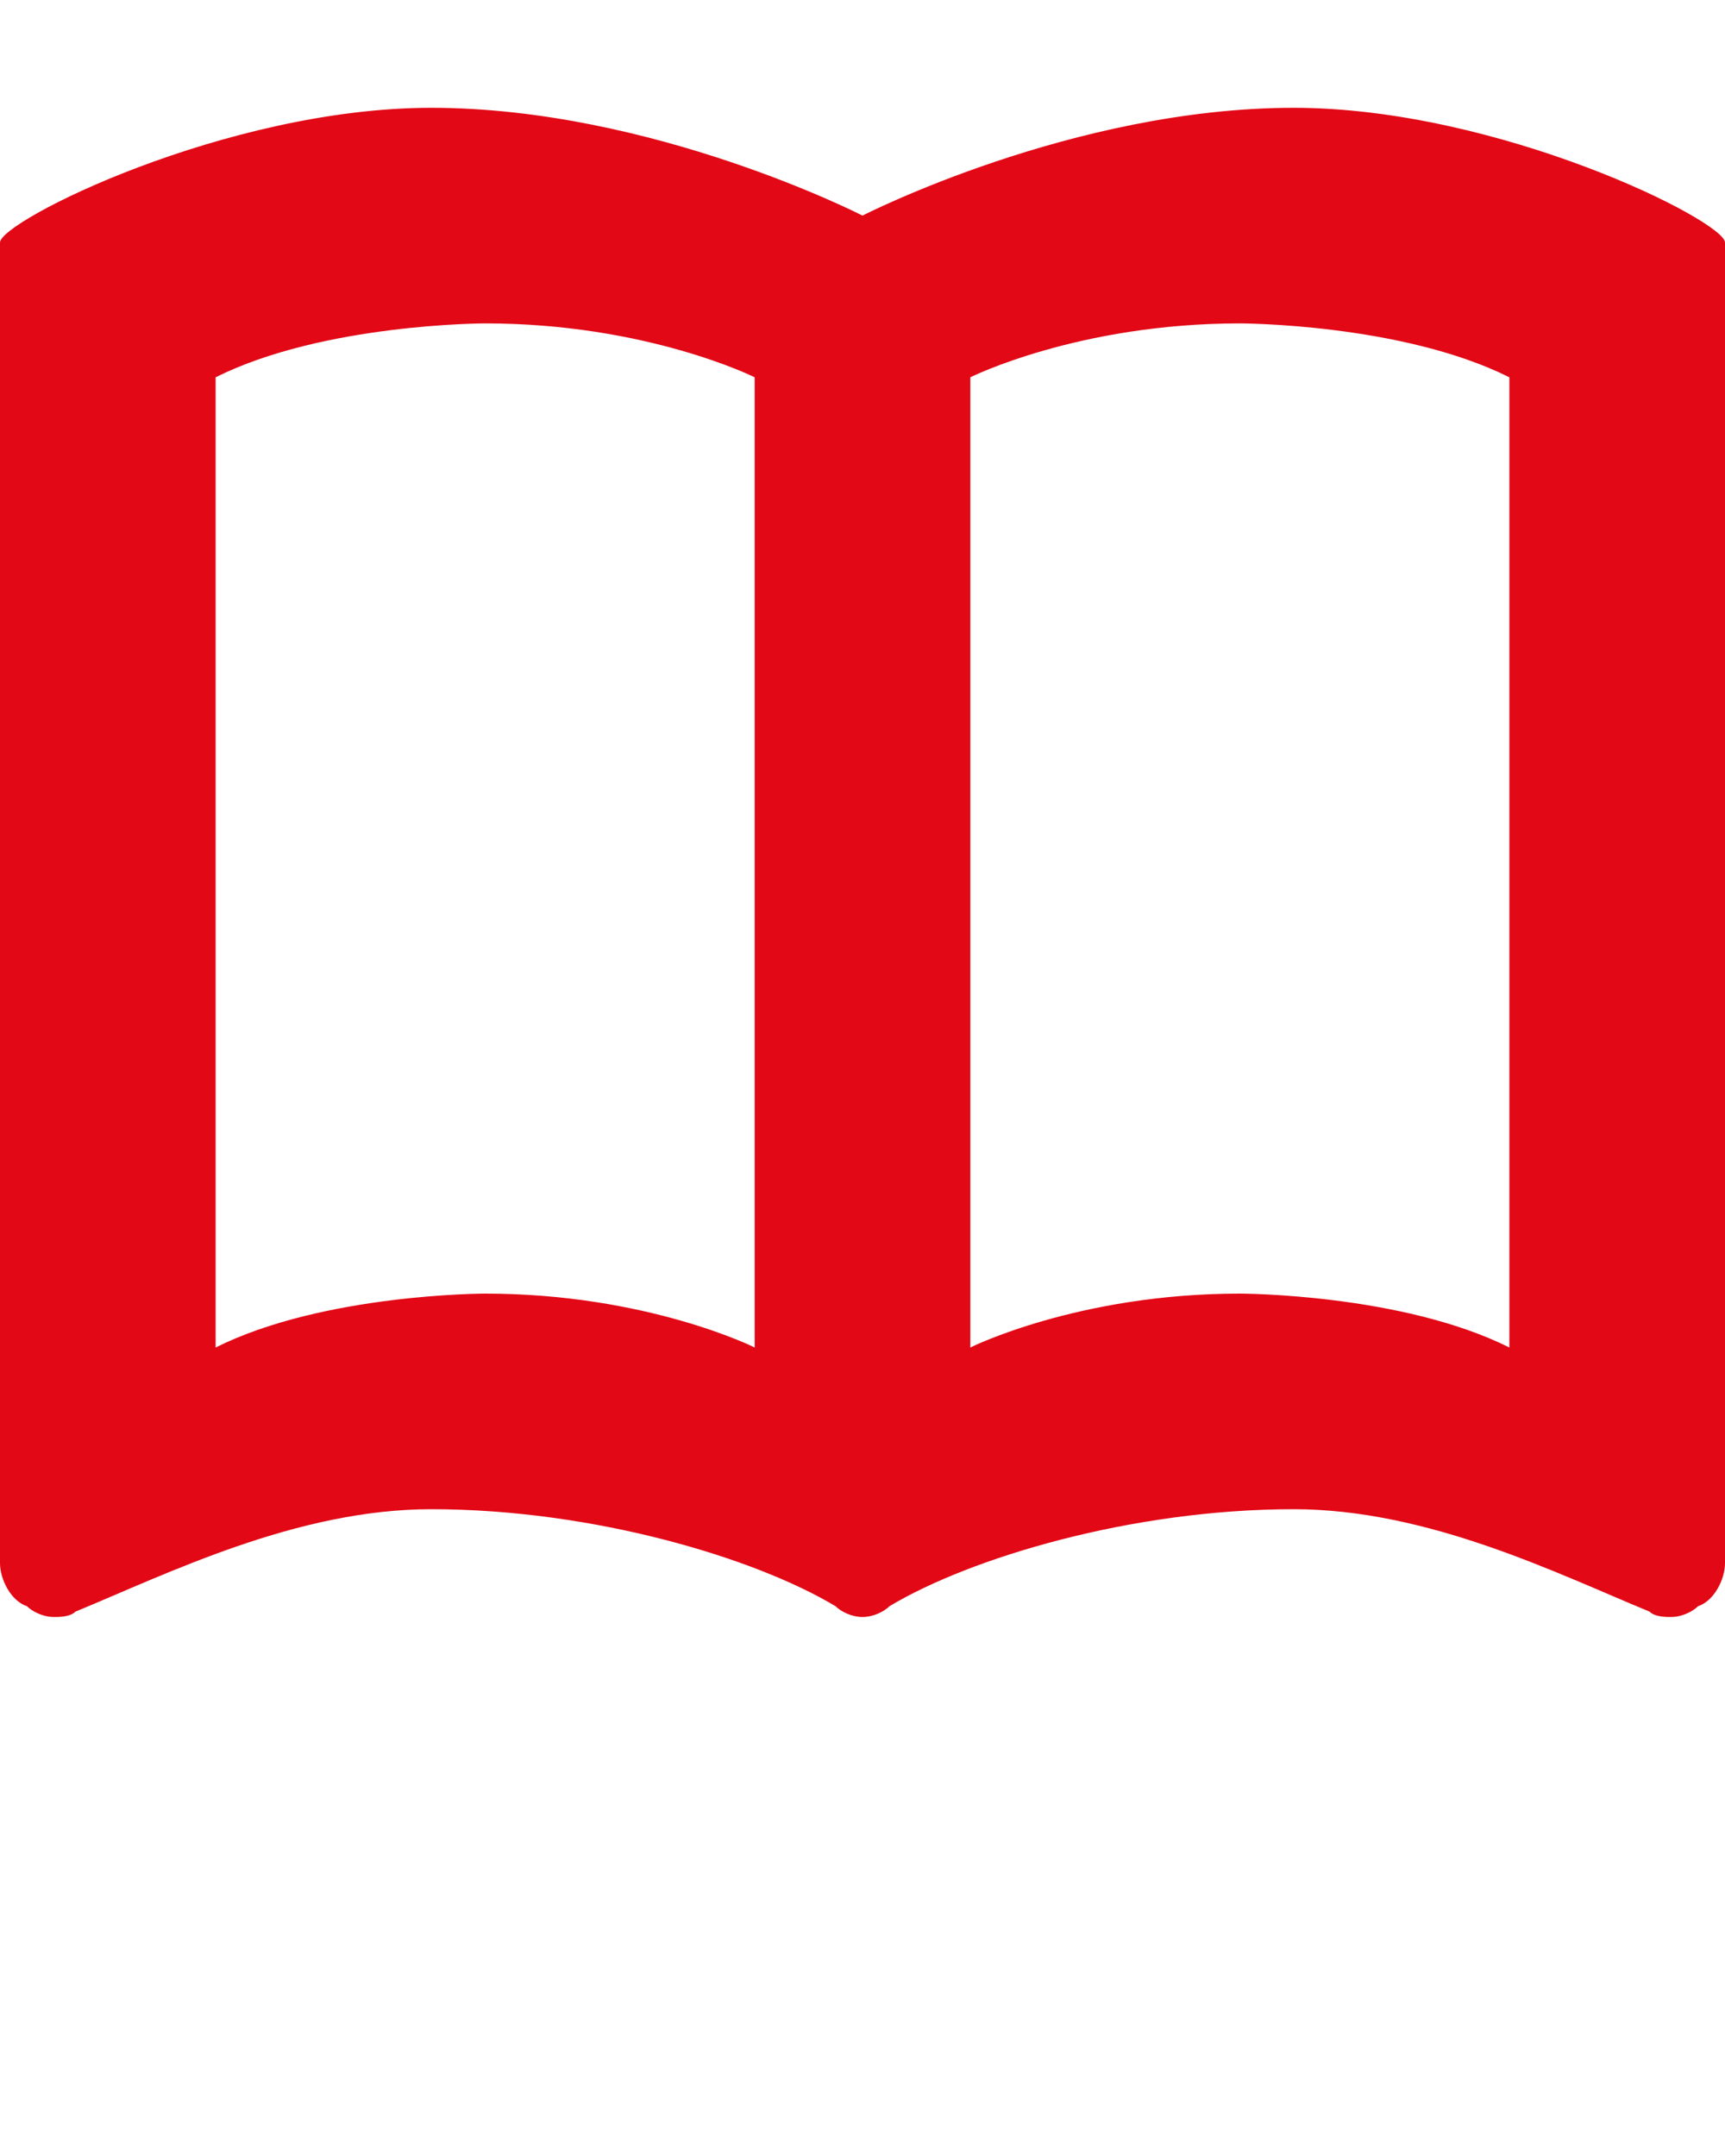 <?xml version="1.0" encoding="utf-8"?>
<!-- Generator: Adobe Illustrator 24.0.1, SVG Export Plug-In . SVG Version: 6.00 Build 0)  -->
<svg version="1.1" id="katman_1" xmlns="http://www.w3.org/2000/svg" xmlns:xlink="http://www.w3.org/1999/xlink" x="0px" y="0px"
	 viewBox="0 0 32 40" style="enable-background:new 0 0 32 40;" xml:space="preserve">
<style type="text/css">
	.st0{fill:#E20816;}
</style>
<path class="st0" d="M16,30c-0.2,0-0.4-0.1-0.5-0.2C14,28.9,11,28,8,28c-2.5,0-4.9,1.2-6.6,1.9C1.3,30,1.1,30,1,30
	c-0.2,0-0.4-0.1-0.5-0.2C0.2,29.7,0,29.3,0,29V4.5C0,4.1,4.2,2,8,2c4.1,0,8,2,8,2l0,0c0,0,3.9-2,8-2c3.8,0,8,2.1,8,2.5V29
	c0,0.3-0.2,0.7-0.5,0.8C31.4,29.9,31.2,30,31,30c-0.1,0-0.3,0-0.4-0.1C28.9,29.2,26.5,28,24,28c-3,0-6,0.9-7.5,1.8
	C16.4,29.9,16.2,30,16,30z M18,25c0,0,2-1,5-1c0,0,3,0,5,1c0,0,0-16,0-18c-2-1-5-1-5-1c-3,0-5,1-5,1V25z M9,24c3,0,5,1,5,1V7
	c0,0-2-1-5-1c0,0-3,0-5,1c0,2,0,18,0,18C6,24,9,24,9,24z"/>
</svg>
